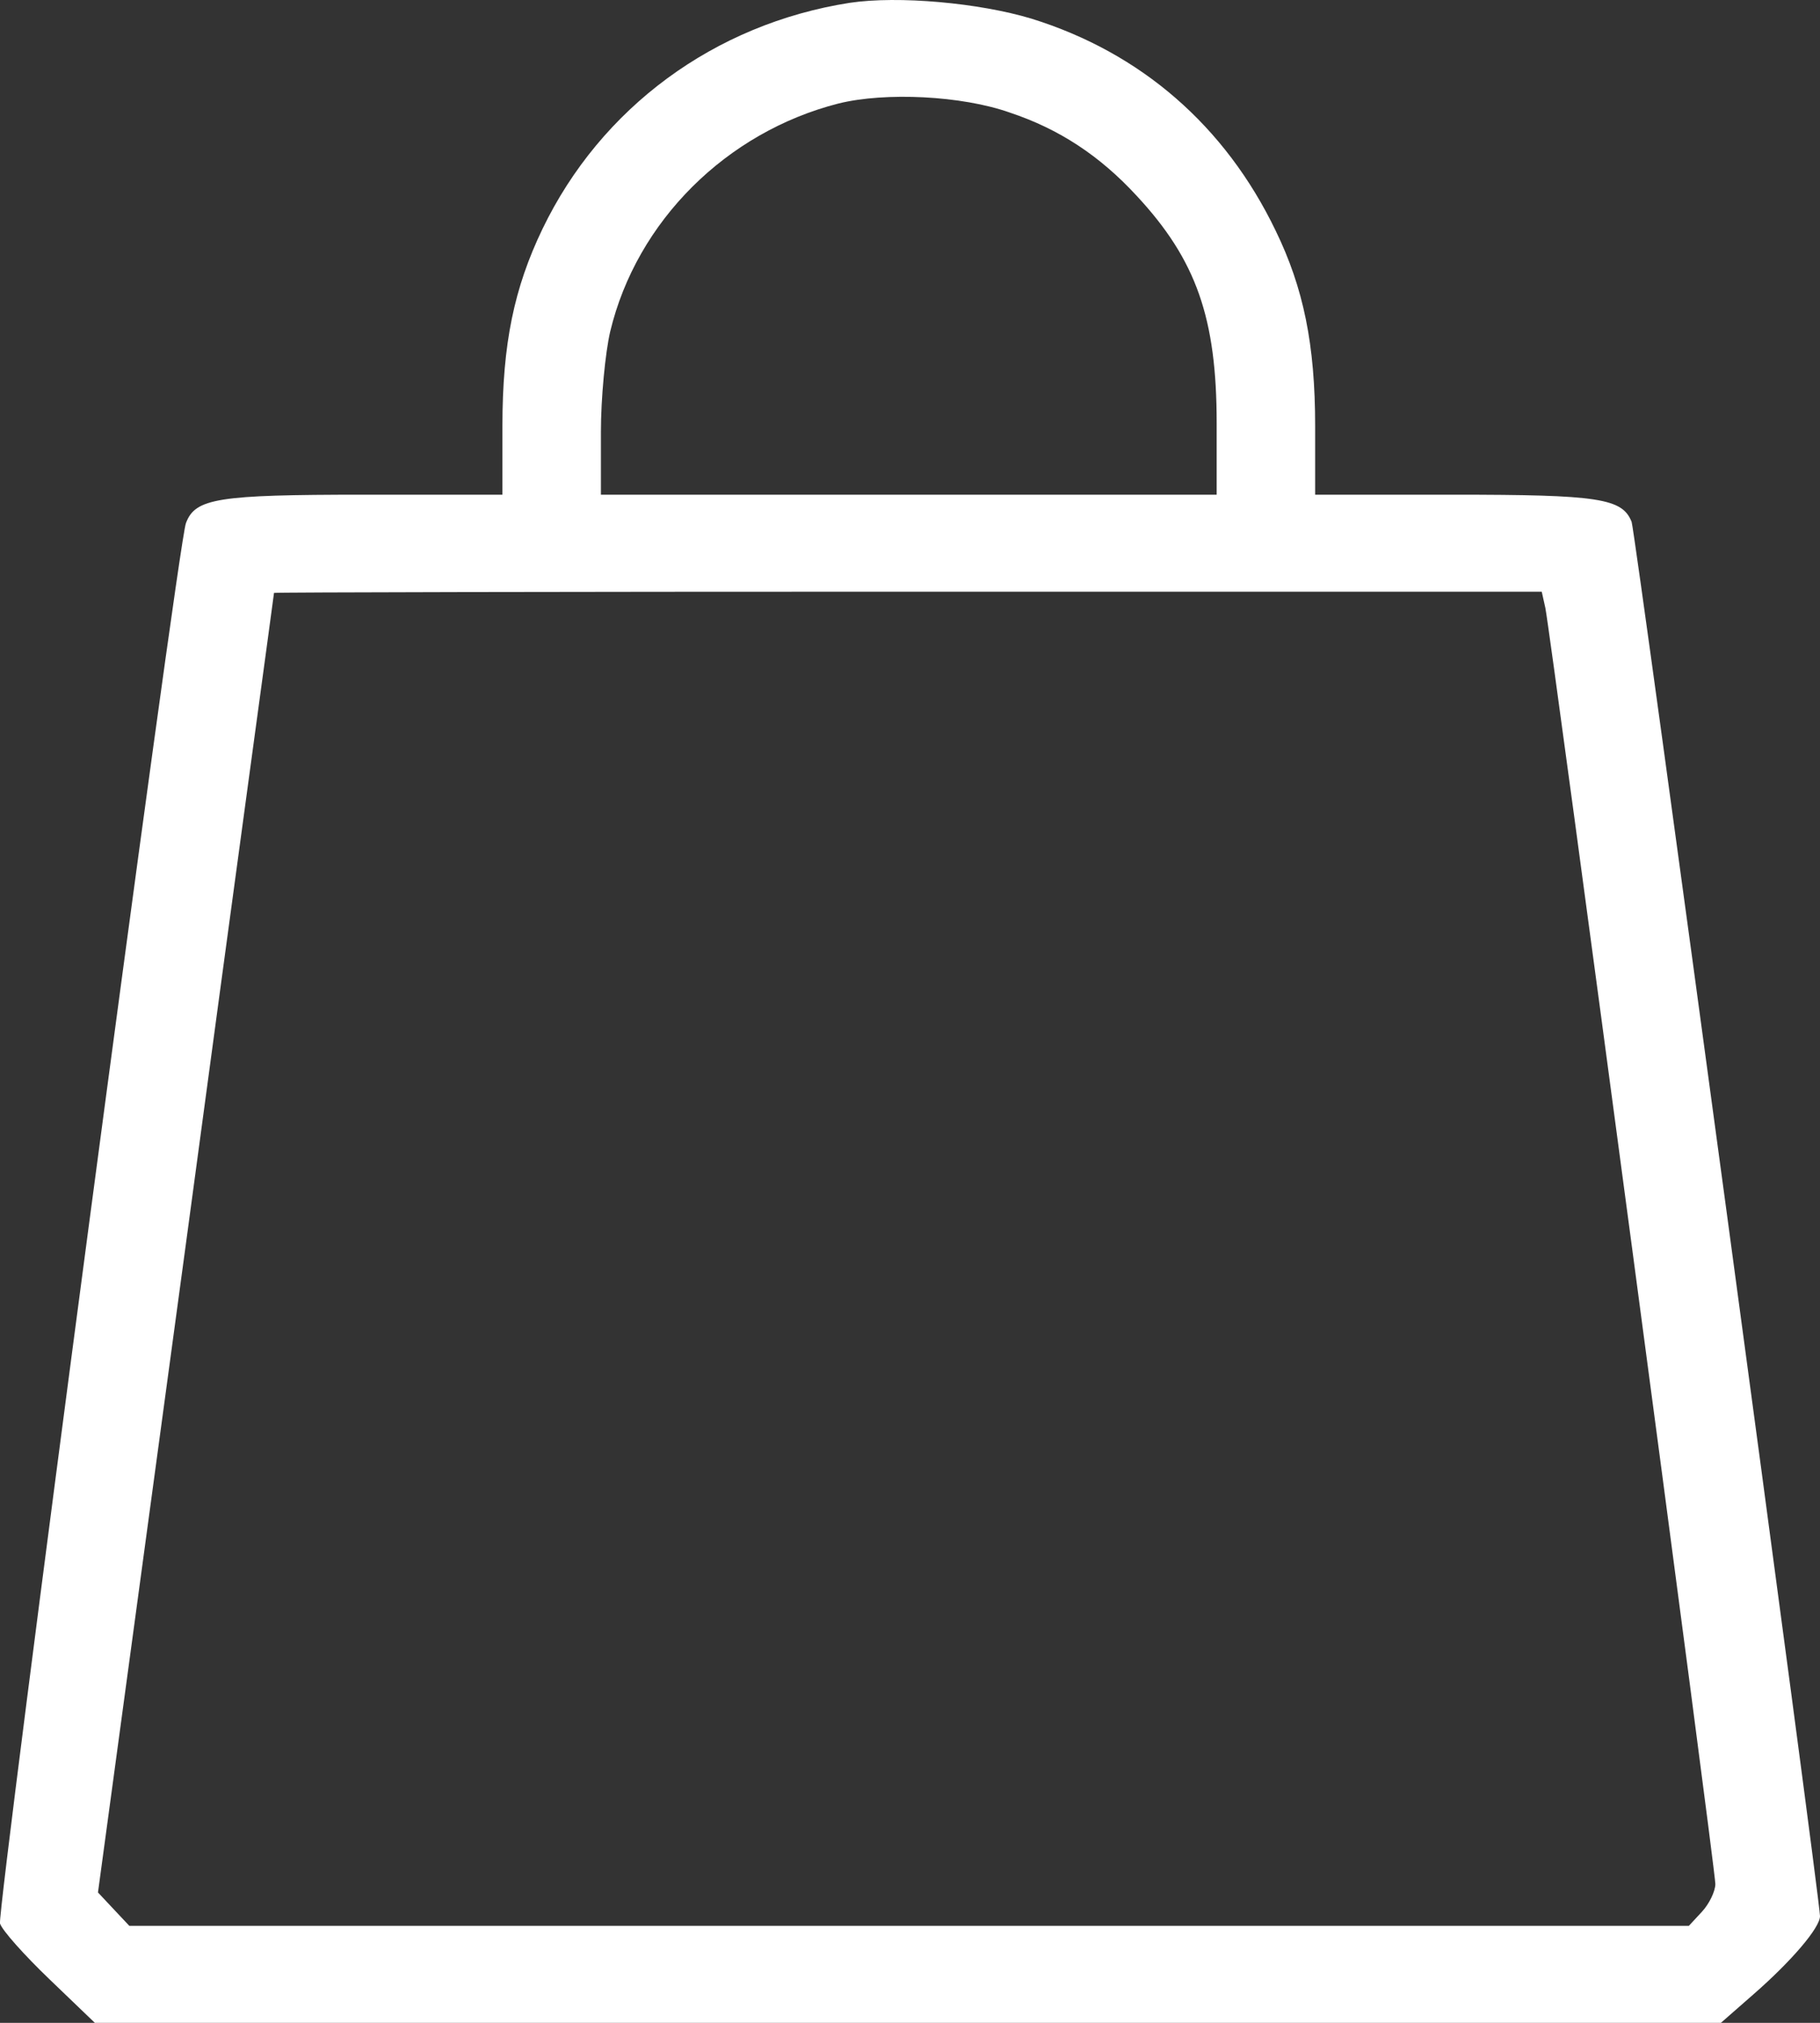 <svg width="18" height="20" viewBox="0 0 18 20" fill="none" xmlns="http://www.w3.org/2000/svg">
<rect x="0" y="0" width="18" height="20" fill="#333333" stroke="none"/>
<path d="M8.403 0.028C7.064 0.238 5.943 1.065 5.365 2.264C5.085 2.846 4.969 3.398 4.969 4.213V4.891H3.599C2.15 4.891 1.931 4.927 1.839 5.172C1.76 5.364 -0.03 18.885 0 19.017C0.019 19.083 0.238 19.328 0.488 19.568L0.938 20H8.982H17.02L17.342 19.718C17.72 19.388 18 19.059 18 18.945C18 18.771 16.173 5.256 16.137 5.16C16.045 4.927 15.814 4.891 14.377 4.891H13.007V4.213C13.007 3.404 12.891 2.846 12.617 2.282C12.118 1.245 11.284 0.52 10.2 0.184C9.682 0.028 8.884 -0.044 8.403 0.028ZM9.987 1.113C10.474 1.275 10.876 1.539 11.241 1.935C11.832 2.57 12.033 3.146 12.033 4.183V4.891H8.988H5.943V4.273C5.943 3.937 5.986 3.488 6.035 3.278C6.297 2.186 7.186 1.305 8.294 1.023C8.757 0.909 9.512 0.945 9.987 1.113ZM15.284 6.012C15.339 6.288 16.965 18.477 16.965 18.627C16.965 18.699 16.904 18.825 16.831 18.903L16.703 19.041H8.988H1.279L1.121 18.873L0.969 18.711L1.839 12.295C2.314 8.764 2.71 5.874 2.71 5.862C2.716 5.856 5.535 5.85 8.982 5.85H15.248L15.284 6.012Z" fill="white"/>
</svg>

